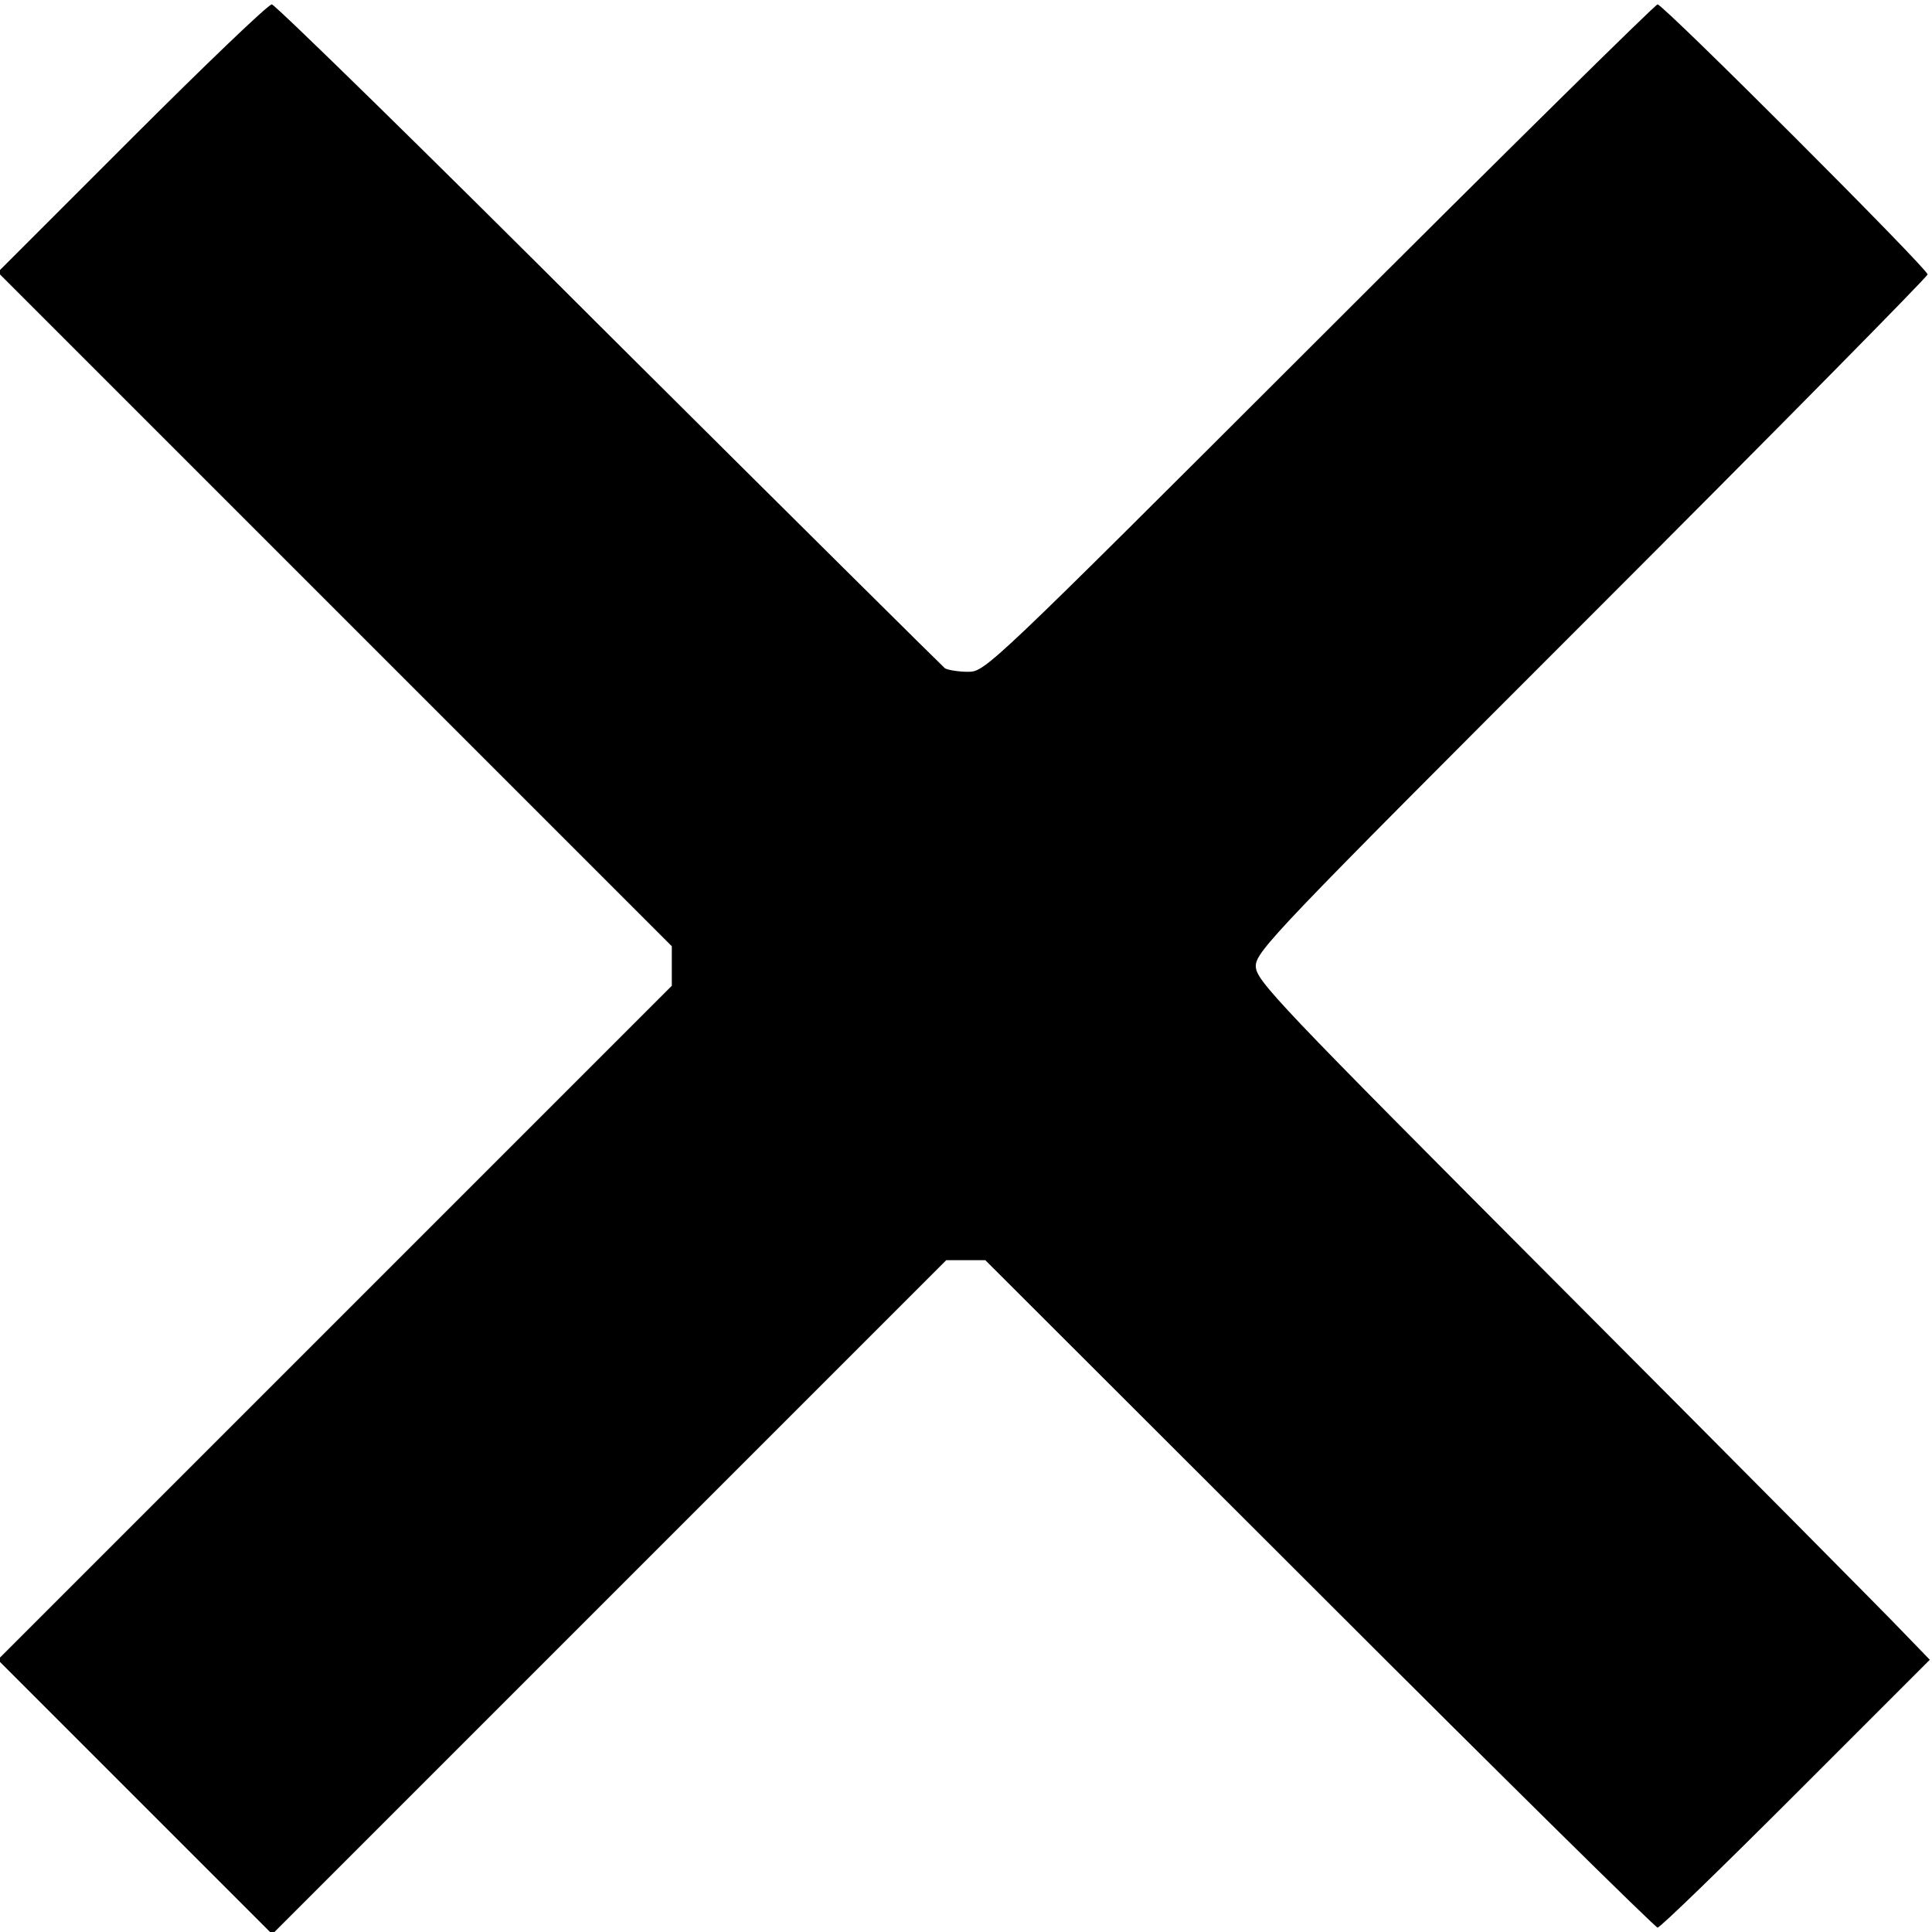 <?xml version="1.0" standalone="no"?>
<!DOCTYPE svg PUBLIC "-//W3C//DTD SVG 20010904//EN"
 "http://www.w3.org/TR/2001/REC-SVG-20010904/DTD/svg10.dtd">
<svg version="1.0" xmlns="http://www.w3.org/2000/svg"
 width="440pt" height="440pt" viewBox="0 0 440 440"
 preserveAspectRatio="xMidYMid meet">

<g transform="translate(0,440) scale(0.1,-0.1)"
fill="none" stroke="none">
<path d="M300 4085 l-305 -305 768 -768 767 -767 0 -45 0 -45 -767 -767 -768
-768 312 -312 313 -313 768 768 767 767 45 0 44 0 761 -760 c418 -418 765
-760 770 -760 6 0 147 137 315 305 l305 305 -60 62 c-33 35 -378 383 -767 773
-665 667 -708 712 -708 745 0 33 46 81 765 800 421 421 765 770 765 775 0 13
-602 615 -615 615 -5 0 -352 -342 -770 -760 -753 -752 -761 -760 -800 -760
-22 0 -46 4 -53 8 -6 5 -351 347 -766 760 -414 414 -760 752 -767 752 -8 0
-151 -137 -319 -305z" fill="#000000"/>
</g>
</svg>
